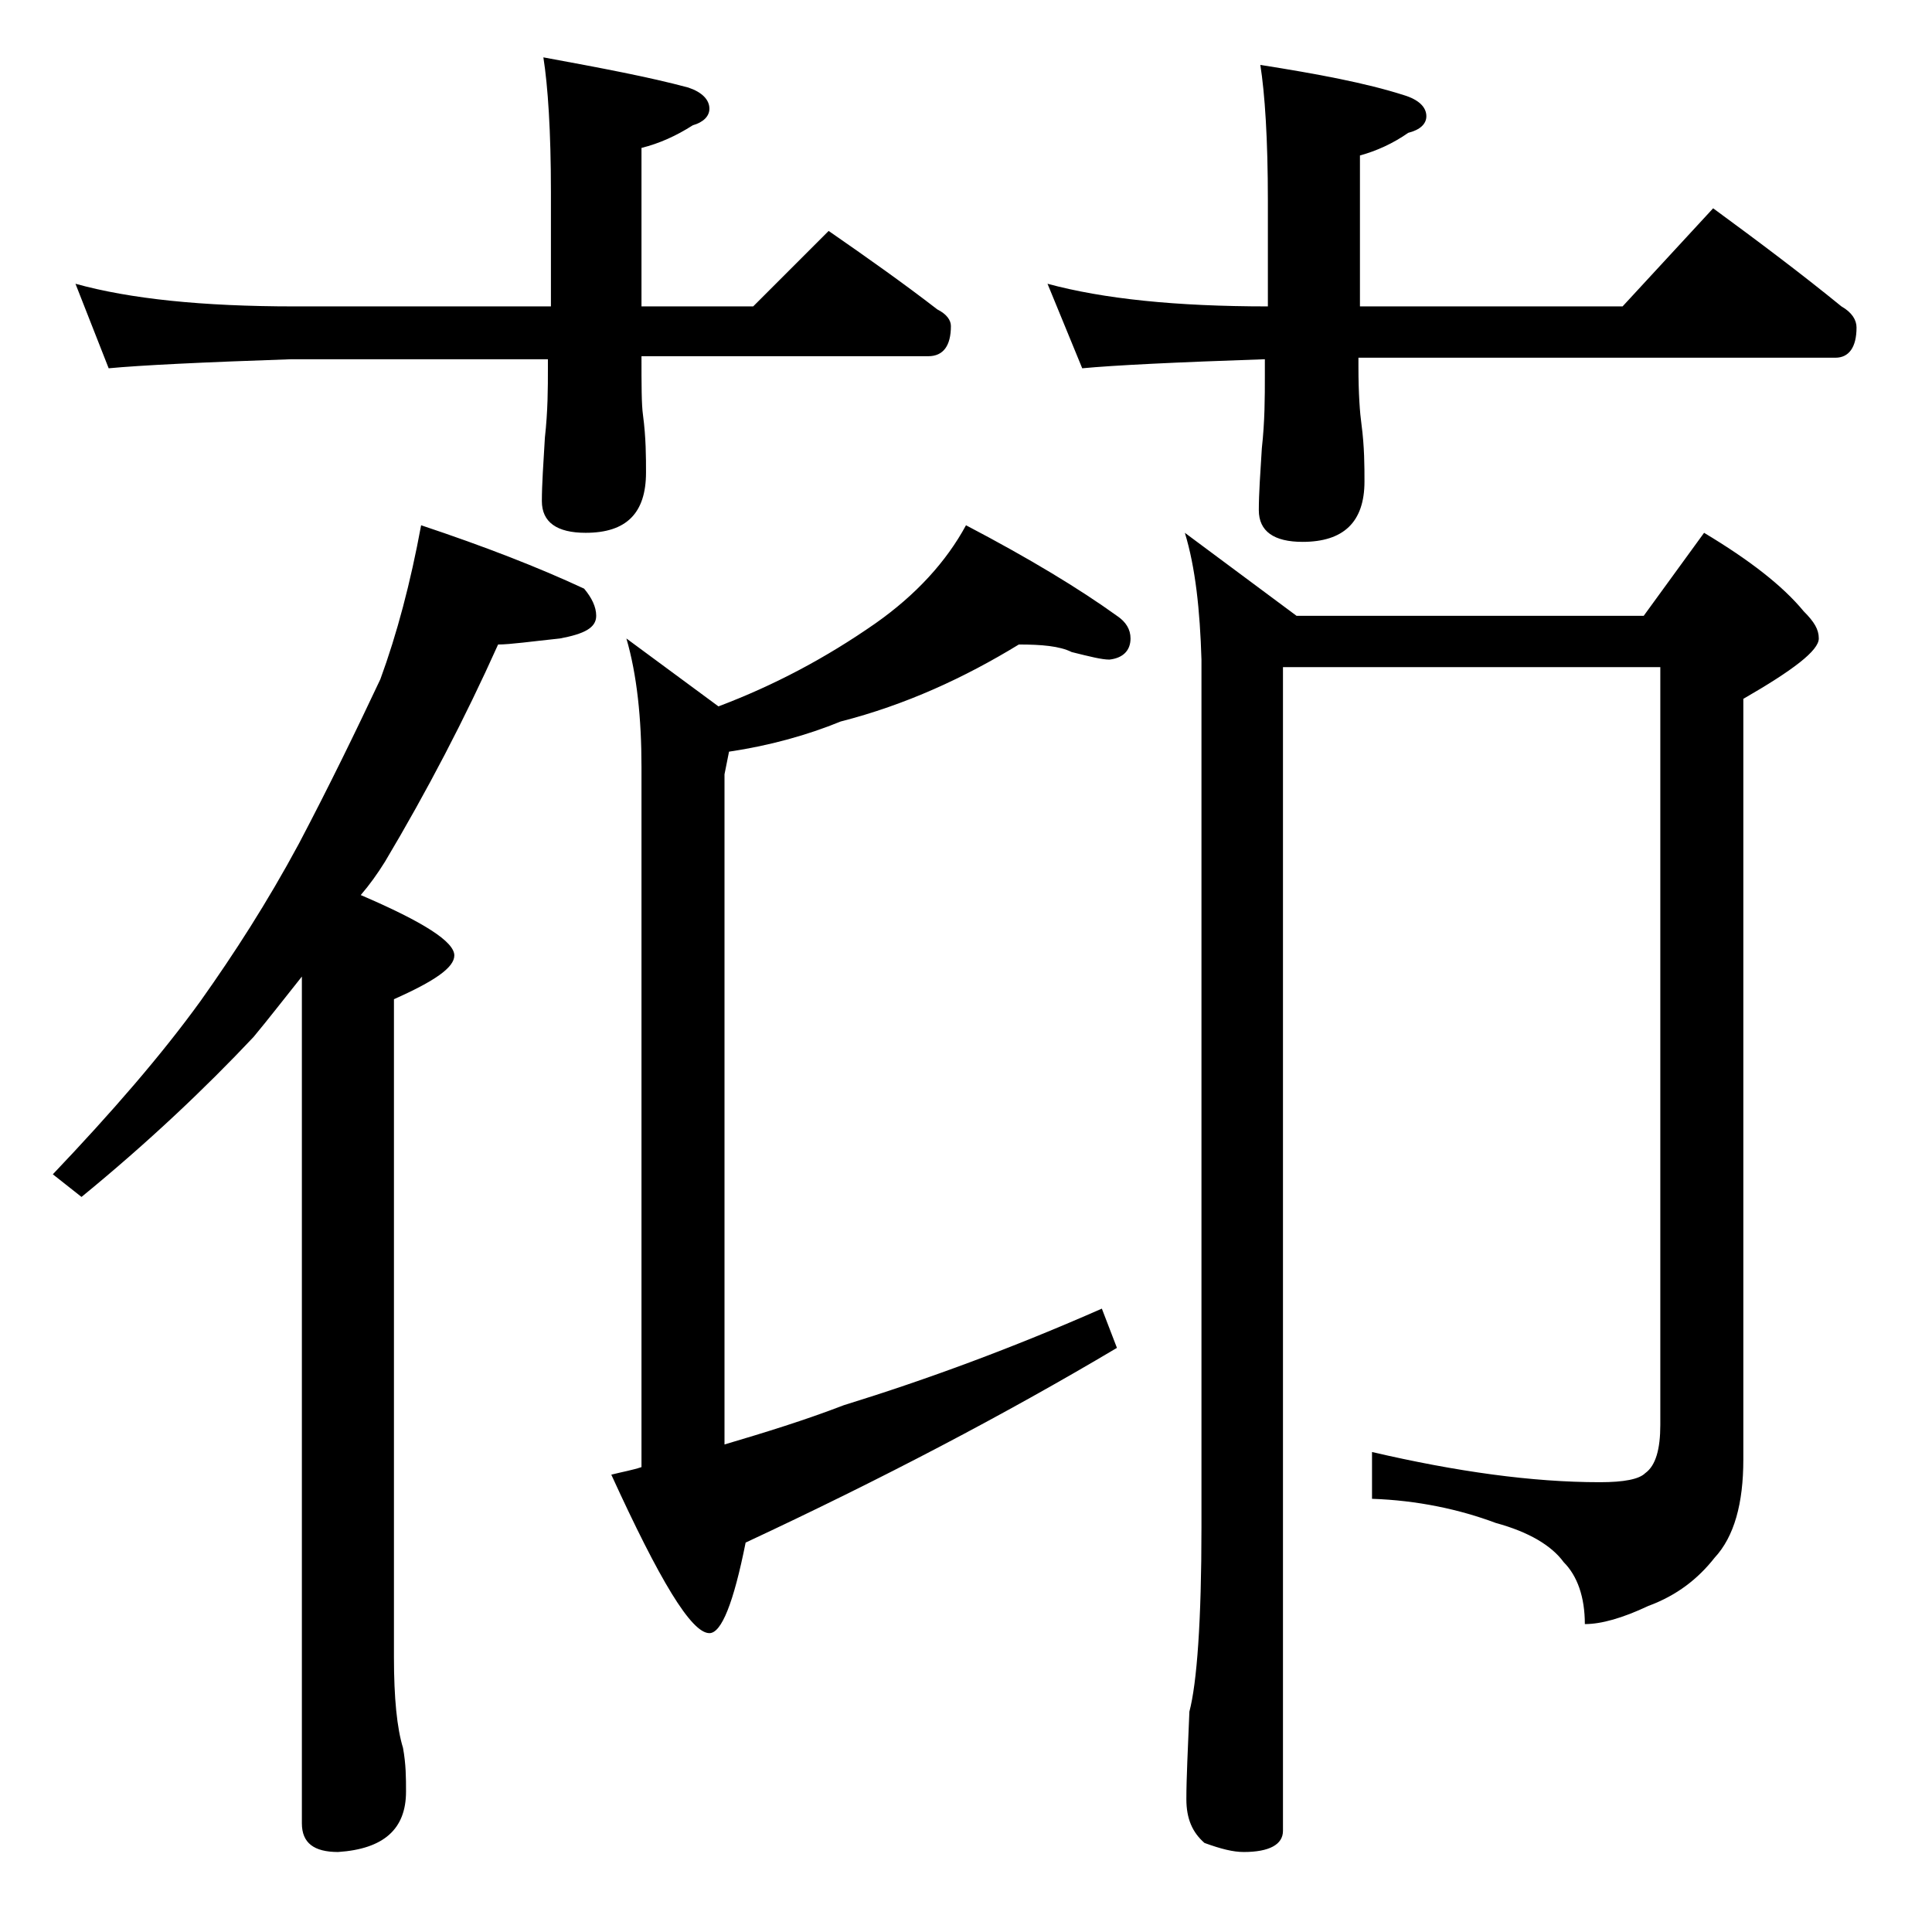 <?xml version="1.0" encoding="utf-8"?>
<!-- Generator: Adobe Illustrator 18.0.0, SVG Export Plug-In . SVG Version: 6.00 Build 0)  -->
<!DOCTYPE svg PUBLIC "-//W3C//DTD SVG 1.1//EN" "http://www.w3.org/Graphics/SVG/1.1/DTD/svg11.dtd">
<svg version="1.1" id="Layer_1" xmlns="http://www.w3.org/2000/svg" xmlns:xlink="http://www.w3.org/1999/xlink" x="0px" y="0px"
	 viewBox="0 0 128 128" enable-background="new 0 0 128 128" xml:space="preserve">
<path d="M27.9,34.8c4.2,1.4,7.8,2.8,10.8,4.2c0.5,0.6,0.8,1.2,0.8,1.8c0,0.8-0.8,1.2-2.4,1.5c-1.9,0.2-3.3,0.4-4.1,0.4
	c-2.2,4.9-4.7,9.7-7.5,14.4c-0.5,0.8-1,1.5-1.6,2.2c4.2,1.8,6.2,3.1,6.2,4c0,0.8-1.3,1.7-4,2.9v43.6c0,2.7,0.2,4.7,0.6,6
	c0.2,1.1,0.2,2,0.2,2.9c0,2.5-1.5,3.8-4.5,4c-1.6,0-2.4-0.6-2.4-1.9V64.7c-1.2,1.5-2.2,2.8-3.2,4c-3.2,3.4-7,7-11.4,10.6l-1.9-1.5
	c3.9-4.1,7.2-7.9,9.8-11.5c2.2-3.1,4.4-6.5,6.5-10.4c2-3.8,3.8-7.5,5.4-10.9C26.3,42,27.2,38.6,27.9,34.8z M5,18.8
	c3.6,1,8.4,1.5,14.5,1.5h17v-7.6c0-4-0.2-7-0.5-8.9c3.8,0.7,7,1.3,9.6,2C46.5,6.1,47,6.6,47,7.2c0,0.5-0.4,0.9-1.1,1.1
	c-1.1,0.7-2.2,1.2-3.4,1.5v10.5h7.4l5-5c2.6,1.8,5,3.5,7.2,5.2c0.6,0.3,0.9,0.7,0.9,1.1c0,1.3-0.5,2-1.5,2h-19c0,1.9,0,3.2,0.1,3.9
	c0.2,1.5,0.2,2.8,0.2,3.8c0,2.7-1.3,4-4,4c-1.9,0-2.9-0.7-2.9-2.1c0-1.1,0.1-2.5,0.2-4.2c0.2-1.8,0.2-3.3,0.2-4.6v-0.6h-17
	c-5.9,0.2-10,0.4-12.1,0.6L5,18.8z M67.5,42.7c-3.6,2.2-7.5,4-11.8,5.1c-2.2,0.9-4.7,1.6-7.4,2L48,51.3v44.4
	c2.7-0.8,5.3-1.6,7.9-2.6c5.5-1.7,11.2-3.8,17.1-6.4l1,2.6c-7.4,4.4-15.6,8.7-24.6,12.9c-0.8,4-1.6,6-2.4,6c-1.2,0-3.3-3.5-6.5-10.5
	c0.8-0.2,1.4-0.3,2-0.5V50.8c0-3.2-0.3-6.1-1-8.5l6.1,4.5c3.7-1.4,7.1-3.2,10.4-5.5c2.7-1.9,4.7-4.1,6-6.5c4.2,2.2,7.5,4.2,10,6
	c0.6,0.4,0.9,0.9,0.9,1.5c0,0.8-0.5,1.3-1.4,1.4c-0.5,0-1.3-0.2-2.5-0.5C70.2,42.8,69,42.7,67.5,42.7z M69.4,18.8
	c3.7,1,8.5,1.5,14.6,1.5v-7c0-4.1-0.2-7.1-0.5-9c3.8,0.6,7,1.2,9.5,2c1,0.3,1.5,0.8,1.5,1.4c0,0.5-0.4,0.9-1.2,1.1
	c-1,0.7-2.1,1.2-3.2,1.5v10h17.4l6-6.5c3,2.2,5.8,4.3,8.5,6.5c0.7,0.4,1,0.9,1,1.4c0,1.3-0.5,2-1.4,2H90v0.6c0,1.8,0.1,3.1,0.2,3.8
	c0.2,1.5,0.2,2.8,0.2,3.8c0,2.7-1.4,4-4.1,4c-1.9,0-2.9-0.7-2.9-2.1c0-1.1,0.1-2.5,0.2-4.1c0.2-1.8,0.2-3.4,0.2-4.8v-1.1
	c-5.9,0.2-10,0.4-12.1,0.6L69.4,18.8z M78.5,35.3l7.4,5.5h23l4-5.5c3,1.8,5.2,3.5,6.6,5.2c0.7,0.7,1,1.2,1,1.8c0,0.8-1.7,2.1-5,4
	v50.4c0,2.9-0.6,5.1-1.9,6.5c-1.1,1.4-2.5,2.5-4.4,3.2c-1.7,0.8-3.1,1.2-4.2,1.2c0-1.8-0.5-3.2-1.4-4.1c-0.8-1.1-2.3-2-4.5-2.6
	c-2.4-0.9-5.2-1.5-8.2-1.6v-3.1c5.6,1.3,10.6,2,15.1,2c1.6,0,2.6-0.2,3-0.6c0.7-0.5,1-1.6,1-3.2V44.2H85v77.1c0,0.9-0.9,1.4-2.6,1.4
	c-0.7,0-1.5-0.2-2.6-0.6c-0.8-0.7-1.2-1.6-1.2-2.9c0-1.4,0.1-3.3,0.2-5.8c0.5-1.9,0.8-6,0.8-12.2V43.7
	C79.5,40.4,79.2,37.6,78.5,35.3z"/>
</svg>
